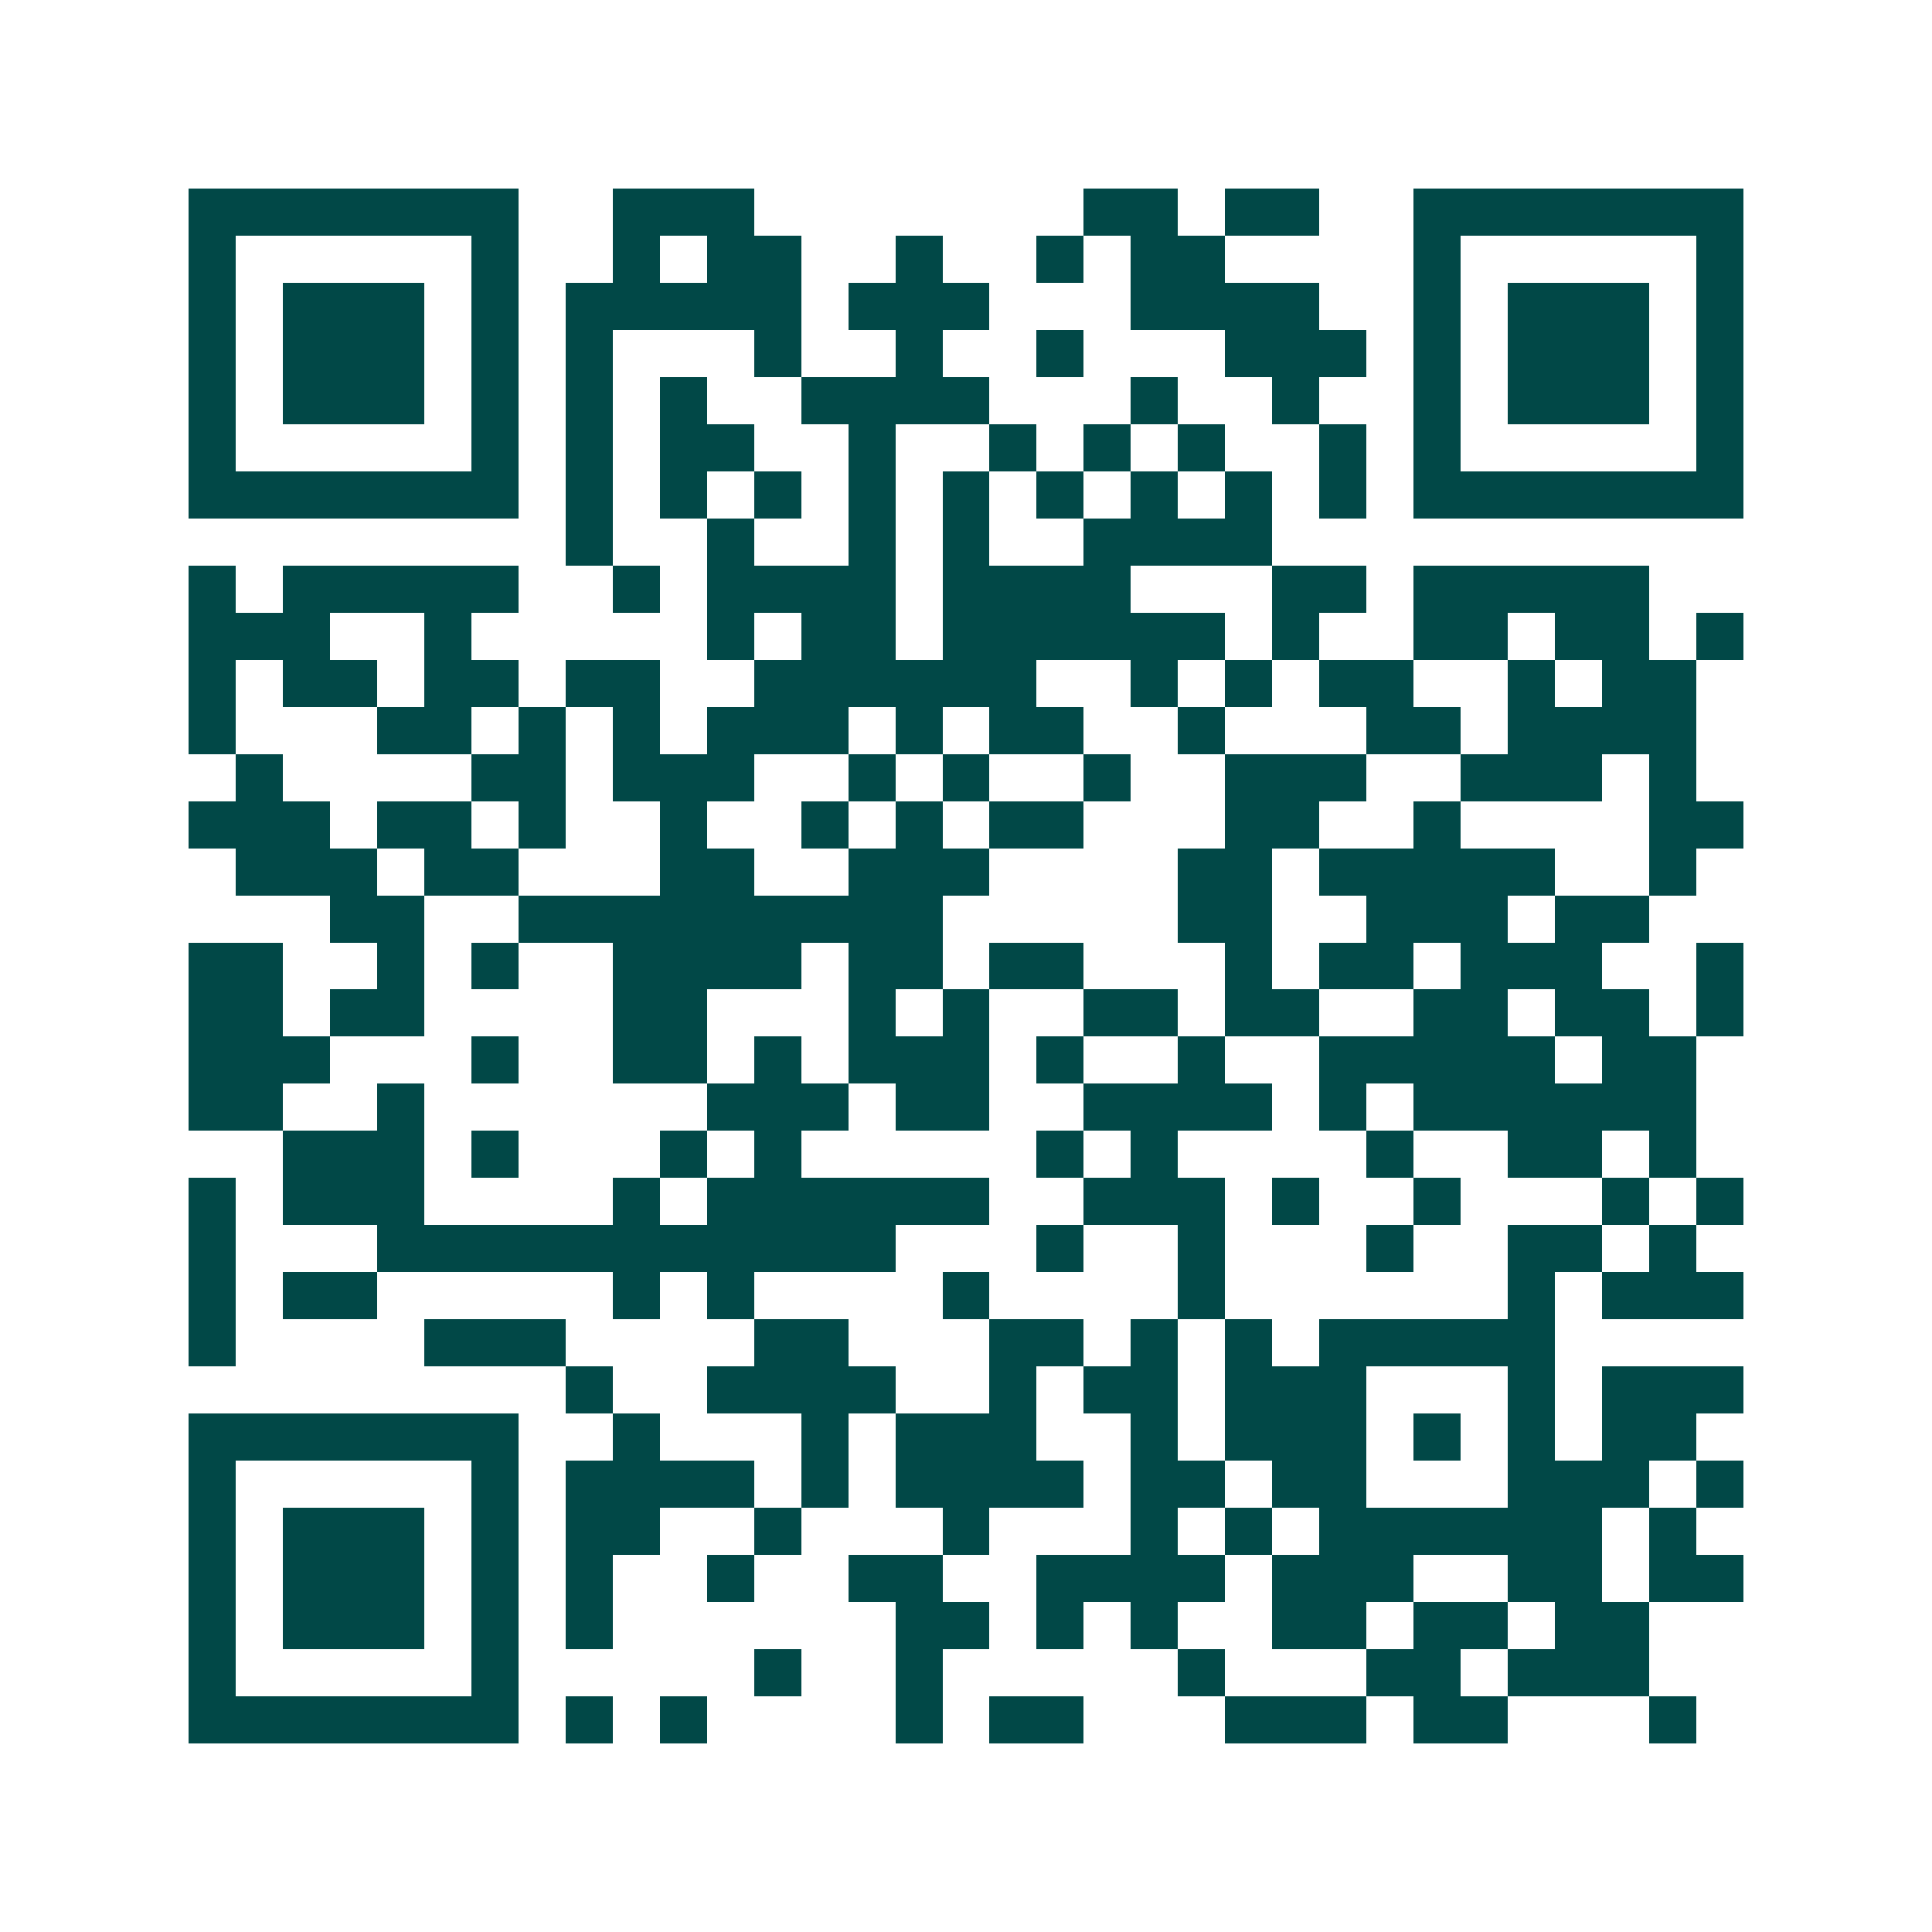<svg xmlns="http://www.w3.org/2000/svg" width="200" height="200" viewBox="0 0 41 41" shape-rendering="crispEdges"><path fill="#ffffff" d="M0 0h41v41H0z"/><path stroke="#014847" d="M4 4.5h7m2 0h3m7 0h2m1 0h2m2 0h7M4 5.5h1m5 0h1m2 0h1m1 0h2m2 0h1m2 0h1m1 0h2m4 0h1m5 0h1M4 6.5h1m1 0h3m1 0h1m1 0h5m1 0h3m3 0h4m2 0h1m1 0h3m1 0h1M4 7.5h1m1 0h3m1 0h1m1 0h1m3 0h1m2 0h1m2 0h1m3 0h3m1 0h1m1 0h3m1 0h1M4 8.5h1m1 0h3m1 0h1m1 0h1m1 0h1m2 0h4m3 0h1m2 0h1m2 0h1m1 0h3m1 0h1M4 9.5h1m5 0h1m1 0h1m1 0h2m2 0h1m2 0h1m1 0h1m1 0h1m2 0h1m1 0h1m5 0h1M4 10.5h7m1 0h1m1 0h1m1 0h1m1 0h1m1 0h1m1 0h1m1 0h1m1 0h1m1 0h1m1 0h7M12 11.5h1m2 0h1m2 0h1m1 0h1m2 0h4M4 12.5h1m1 0h5m2 0h1m1 0h4m1 0h4m3 0h2m1 0h5M4 13.5h3m2 0h1m5 0h1m1 0h2m1 0h6m1 0h1m2 0h2m1 0h2m1 0h1M4 14.5h1m1 0h2m1 0h2m1 0h2m2 0h6m2 0h1m1 0h1m1 0h2m2 0h1m1 0h2M4 15.5h1m3 0h2m1 0h1m1 0h1m1 0h3m1 0h1m1 0h2m2 0h1m3 0h2m1 0h4M5 16.5h1m4 0h2m1 0h3m2 0h1m1 0h1m2 0h1m2 0h3m2 0h3m1 0h1M4 17.5h3m1 0h2m1 0h1m2 0h1m2 0h1m1 0h1m1 0h2m3 0h2m2 0h1m4 0h2M5 18.5h3m1 0h2m3 0h2m2 0h3m4 0h2m1 0h5m2 0h1M7 19.5h2m2 0h9m5 0h2m2 0h3m1 0h2M4 20.5h2m2 0h1m1 0h1m2 0h4m1 0h2m1 0h2m3 0h1m1 0h2m1 0h3m2 0h1M4 21.5h2m1 0h2m4 0h2m3 0h1m1 0h1m2 0h2m1 0h2m2 0h2m1 0h2m1 0h1M4 22.5h3m3 0h1m2 0h2m1 0h1m1 0h3m1 0h1m2 0h1m2 0h5m1 0h2M4 23.5h2m2 0h1m6 0h3m1 0h2m2 0h4m1 0h1m1 0h6M6 24.5h3m1 0h1m3 0h1m1 0h1m5 0h1m1 0h1m4 0h1m2 0h2m1 0h1M4 25.5h1m1 0h3m4 0h1m1 0h6m2 0h3m1 0h1m2 0h1m3 0h1m1 0h1M4 26.5h1m3 0h11m3 0h1m2 0h1m3 0h1m2 0h2m1 0h1M4 27.5h1m1 0h2m5 0h1m1 0h1m4 0h1m4 0h1m6 0h1m1 0h3M4 28.5h1m4 0h3m4 0h2m3 0h2m1 0h1m1 0h1m1 0h5M12 29.5h1m2 0h4m2 0h1m1 0h2m1 0h3m3 0h1m1 0h3M4 30.5h7m2 0h1m3 0h1m1 0h3m2 0h1m1 0h3m1 0h1m1 0h1m1 0h2M4 31.5h1m5 0h1m1 0h4m1 0h1m1 0h4m1 0h2m1 0h2m3 0h3m1 0h1M4 32.5h1m1 0h3m1 0h1m1 0h2m2 0h1m3 0h1m3 0h1m1 0h1m1 0h6m1 0h1M4 33.5h1m1 0h3m1 0h1m1 0h1m2 0h1m2 0h2m2 0h4m1 0h3m2 0h2m1 0h2M4 34.5h1m1 0h3m1 0h1m1 0h1m6 0h2m1 0h1m1 0h1m2 0h2m1 0h2m1 0h2M4 35.5h1m5 0h1m5 0h1m2 0h1m5 0h1m3 0h2m1 0h3M4 36.5h7m1 0h1m1 0h1m4 0h1m1 0h2m3 0h3m1 0h2m3 0h1"/></svg>
